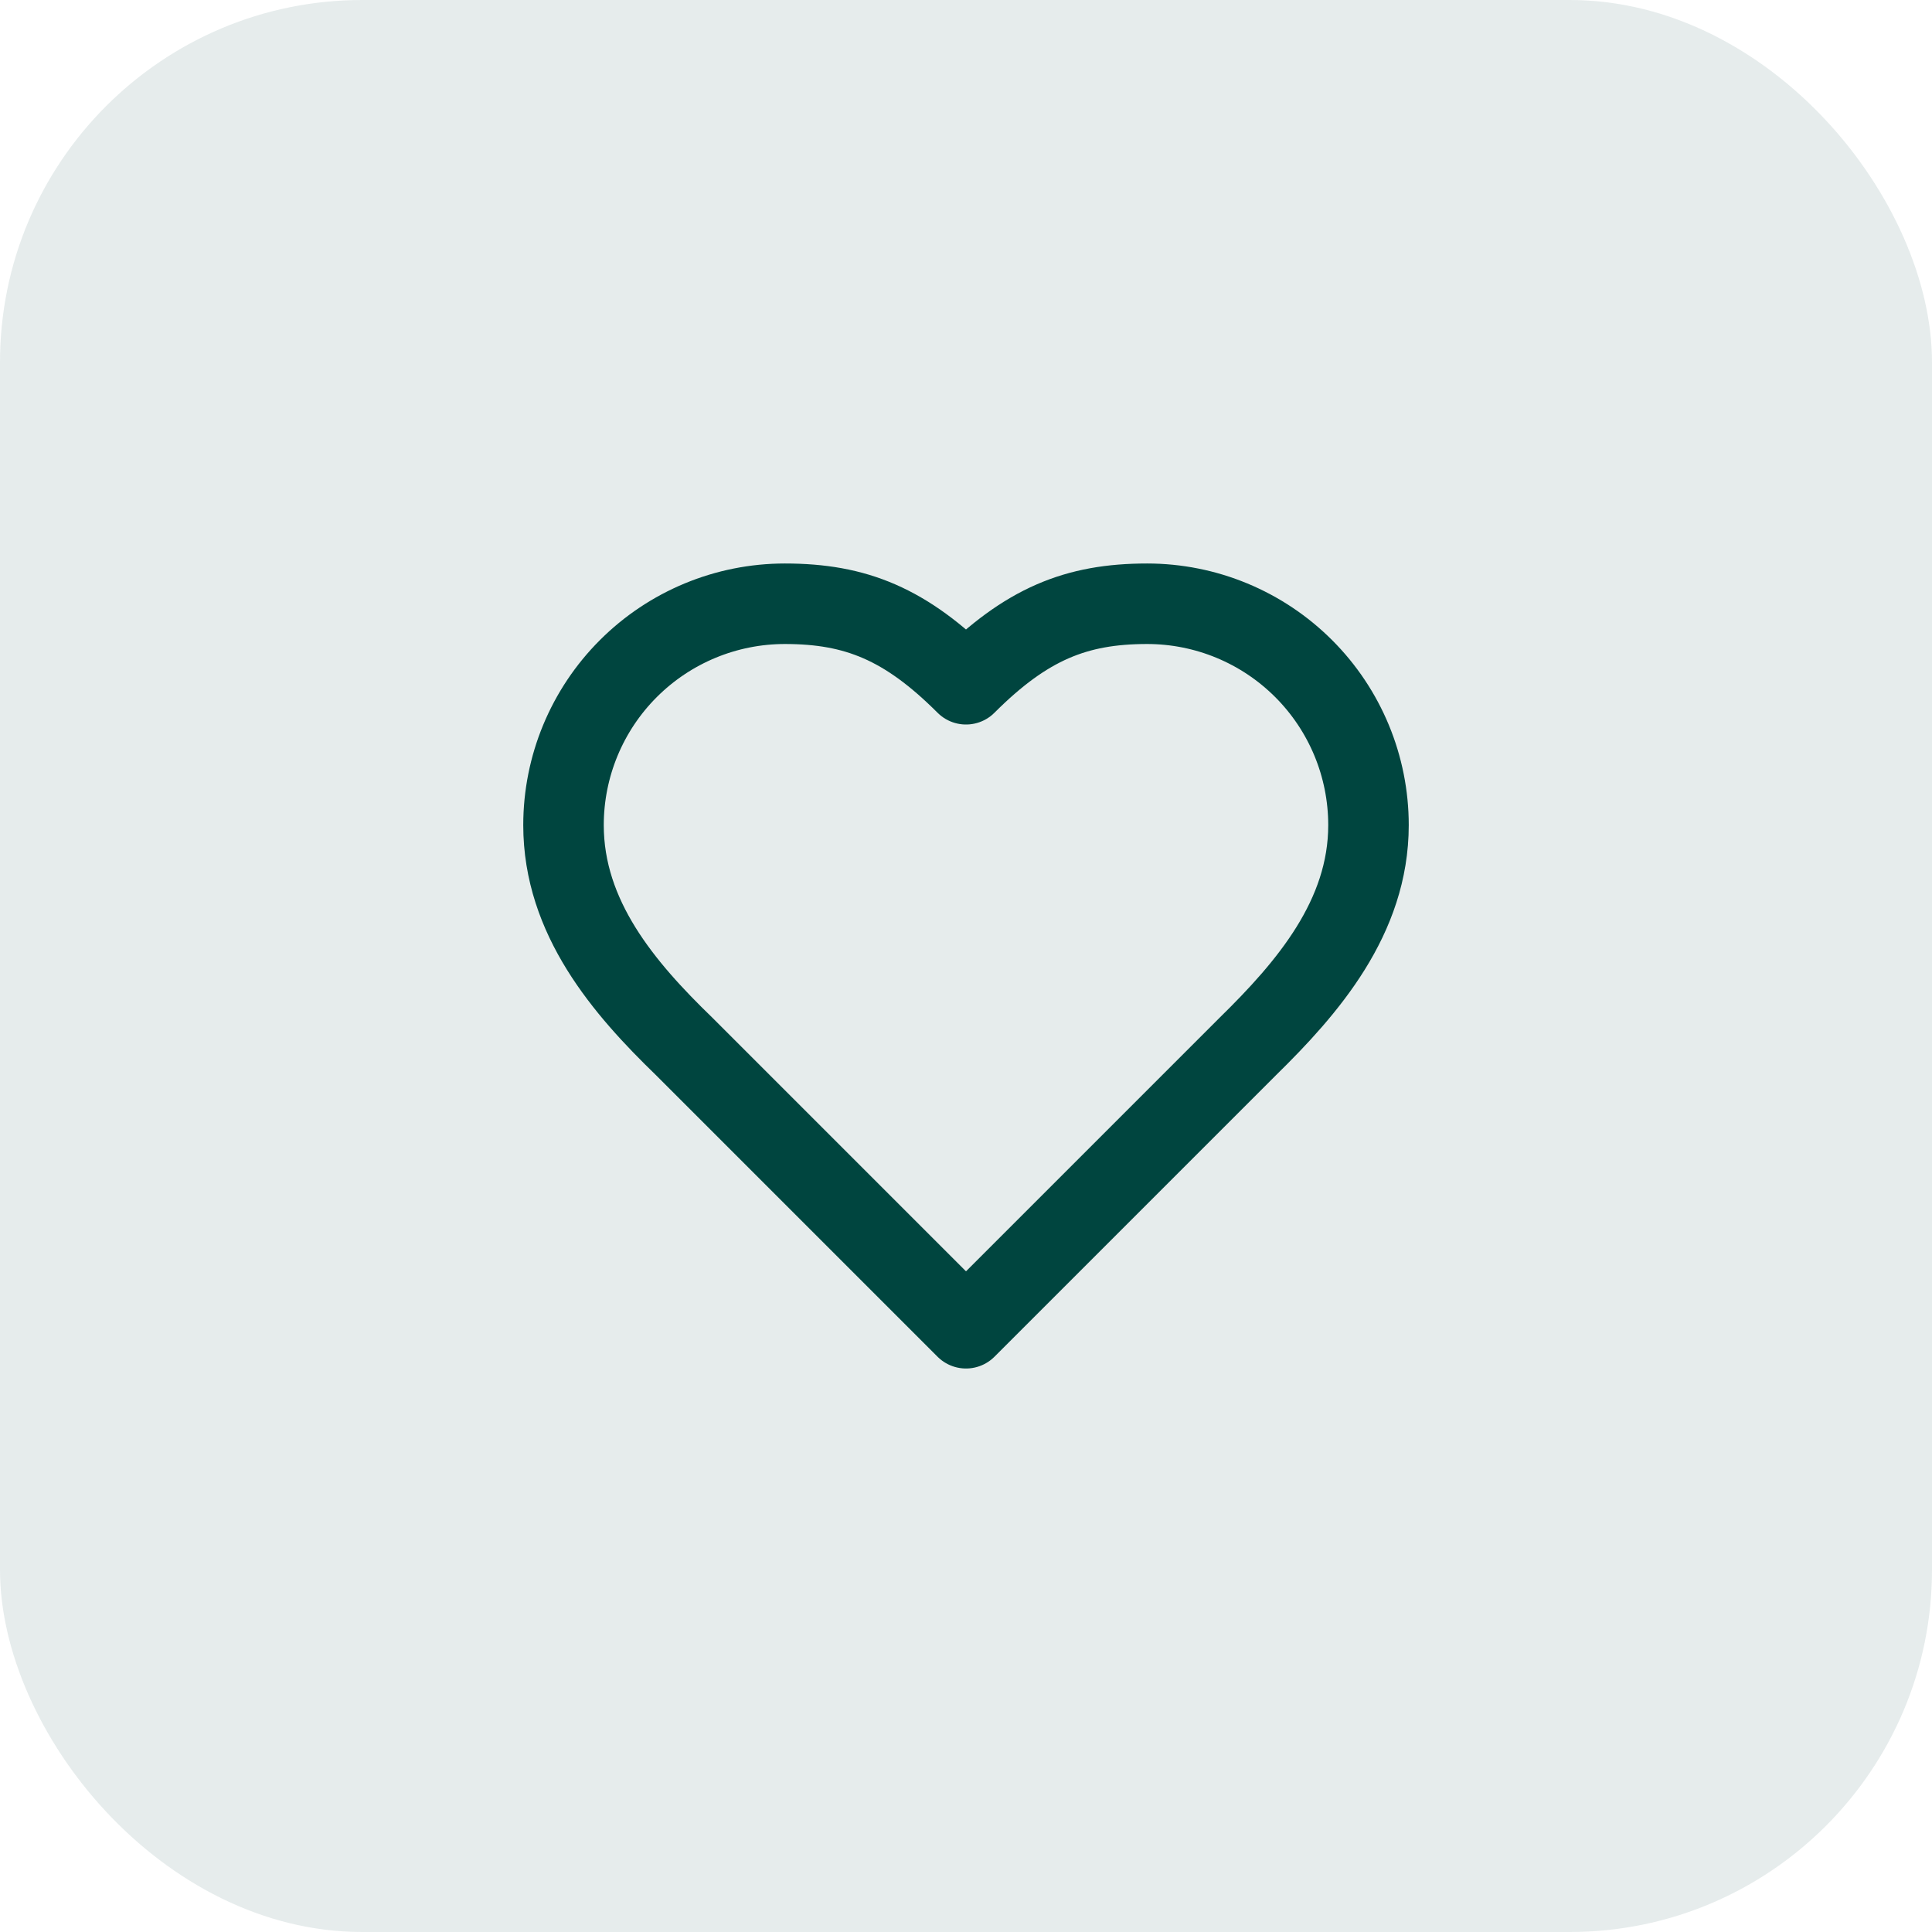 <svg width="64" height="64" viewBox="0 0 64 64" fill="none" xmlns="http://www.w3.org/2000/svg">
<rect width="64" height="64" rx="12" fill="#00453F" fill-opacity="0.1"/>
<path d="M41.333 34.667C43.32 32.72 45.333 30.387 45.333 27.333C45.333 25.388 44.561 23.523 43.185 22.148C41.81 20.773 39.945 20 38 20C35.653 20 34 20.667 32 22.667C30 20.667 28.347 20 26 20C24.055 20 22.19 20.773 20.815 22.148C19.439 23.523 18.667 25.388 18.667 27.333C18.667 30.4 20.667 32.733 22.667 34.667L32 44L41.333 34.667Z" stroke="#00453F" stroke-width="2.667" stroke-linecap="round" stroke-linejoin="round"/>
</svg>
